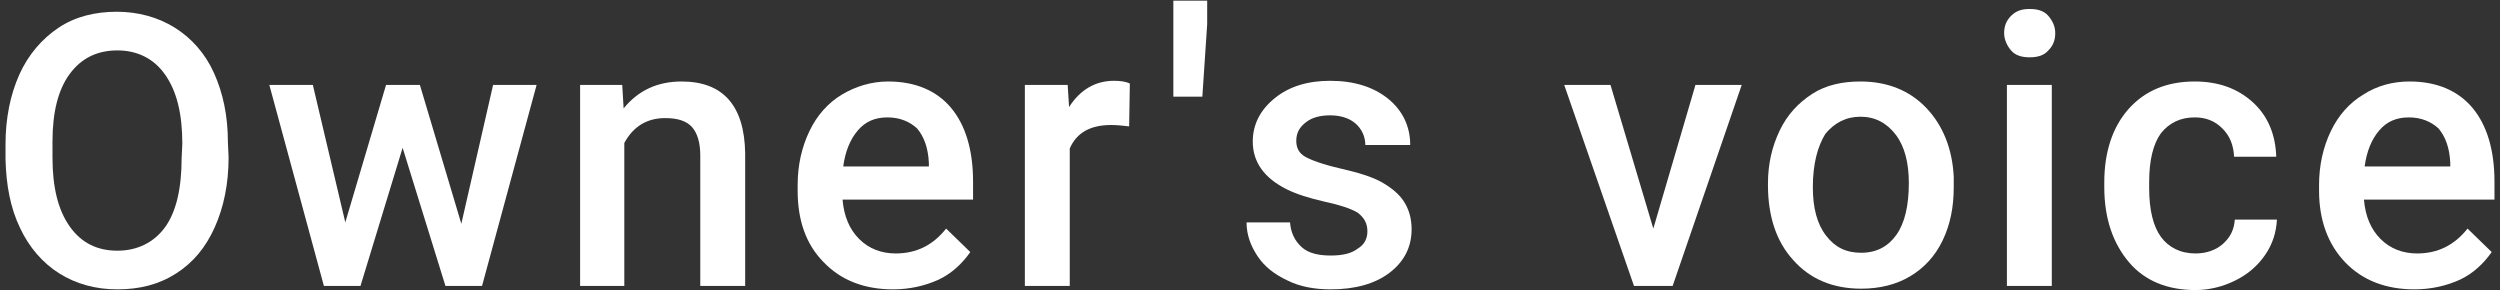 <?xml version="1.0" encoding="utf-8"?>
<!-- Generator: Adobe Illustrator 26.5.1, SVG Export Plug-In . SVG Version: 6.00 Build 0)  -->
<svg version="1.1" id="Layer_2_00000163071529101915596540000007545722890411434662_"
	 xmlns="http://www.w3.org/2000/svg" xmlns:xlink="http://www.w3.org/1999/xlink" x="0px" y="0px" viewBox="0 0 362 42"
	 style="enable-background:new 0 0 362 42;" xml:space="preserve">
<rect x="0" y="0" width="362" height="42" fill="#333333" stroke="none"/>
<style type="text/css">
	.st0{fill:#FFFFFF;}
</style>
<g id="_レイヤー_4">
	<g>
		<path class="st0" d="M33.1,22.8c0,3.8-0.7,7.2-2,10.1S28,38,25.5,39.6s-5.3,2.3-8.5,2.3s-6-0.8-8.4-2.3s-4.4-3.8-5.7-6.6
			c-1.4-2.9-2-6.2-2.1-9.9v-2.2c0-3.8,0.7-7.2,2-10.1S6.1,5.6,8.5,4s5.3-2.3,8.4-2.3s6,0.8,8.4,2.3s4.4,3.7,5.7,6.6
			c1.3,2.9,2,6.2,2,10L33.1,22.8L33.1,22.8z M26.4,20.8c0-4.3-0.8-7.6-2.5-10c-1.6-2.3-4-3.5-6.9-3.5s-5.2,1.1-6.9,3.4
			s-2.5,5.6-2.5,9.8v2.3c0,4.3,0.8,7.6,2.5,10s4,3.5,6.9,3.5s5.3-1.2,6.9-3.4s2.4-5.6,2.4-10L26.4,20.8L26.4,20.8z"/>
		<path class="st0" d="M66.8,32.4l4.6-20.1h6.3l-7.9,29.1h-5.3l-6.2-20l-6.1,20h-5.3l-7.9-29.1h6.3l4.7,19.9l5.9-19.9h4.9L66.8,32.4
			z"/>
		<path class="st0" d="M90.1,12.3l0.2,3.4c2.1-2.6,4.9-3.9,8.4-3.9c6,0,9.1,3.5,9.2,10.4v19.2h-6.5V22.5c0-1.8-0.4-3.2-1.2-4.1
			c-0.8-0.9-2.1-1.3-3.9-1.3c-2.6,0-4.6,1.2-5.9,3.6v20.7H84V12.3H90.1L90.1,12.3z"/>
		<path class="st0" d="M129.3,41.9c-4.1,0-7.5-1.3-10-3.9c-2.6-2.6-3.8-6.1-3.8-10.4v-0.8c0-2.9,0.6-5.5,1.7-7.8
			c1.1-2.3,2.7-4.1,4.7-5.3s4.3-1.9,6.7-1.9c3.9,0,7,1.3,9.1,3.8c2.1,2.5,3.2,6.1,3.2,10.7v2.6H122c0.2,2.4,1,4.3,2.4,5.7
			c1.4,1.4,3.2,2.1,5.3,2.1c3,0,5.4-1.2,7.3-3.6l3.5,3.4c-1.2,1.7-2.7,3.1-4.6,4C133.9,41.4,131.7,41.9,129.3,41.9L129.3,41.9z
			 M128.5,17c-1.8,0-3.2,0.6-4.3,1.9s-1.8,3-2.1,5.2h12.4v-0.5c-0.1-2.2-0.7-3.8-1.7-5C131.7,17.6,130.3,17,128.5,17z"/>
		<path class="st0" d="M163.5,18.3c-0.9-0.1-1.7-0.2-2.6-0.2c-3,0-5,1.1-6,3.4v19.9h-6.5V12.3h6.2l0.2,3.2c1.6-2.5,3.8-3.8,6.5-3.8
			c0.9,0,1.7,0.1,2.3,0.4L163.5,18.3L163.5,18.3z"/>
		<path class="st0" d="M174.8,3.5L174.1,14h-4.2V0.1h4.9V3.5z"/>
		<path class="st0" d="M198,33.5c0-1.2-0.5-2-1.4-2.7c-1-0.6-2.5-1.1-4.8-1.6c-2.2-0.5-4.1-1.1-5.5-1.8c-3.2-1.6-4.9-3.9-4.9-6.9
			c0-2.5,1.1-4.6,3.2-6.3c2.1-1.7,4.8-2.5,8-2.5c3.5,0,6.3,0.9,8.4,2.6s3.2,4,3.2,6.7h-6.5c0-1.2-0.5-2.3-1.4-3.1
			c-0.9-0.8-2.2-1.2-3.7-1.2c-1.4,0-2.6,0.3-3.5,1c-0.9,0.7-1.4,1.5-1.4,2.7c0,1,0.4,1.8,1.3,2.3s2.5,1.1,5.1,1.7s4.6,1.2,6,2
			c1.4,0.8,2.5,1.7,3.2,2.8c0.7,1.1,1.1,2.4,1.1,4c0,2.6-1.1,4.7-3.2,6.3s-5,2.4-8.5,2.4c-2.4,0-4.5-0.4-6.3-1.3
			c-1.9-0.9-3.3-2-4.3-3.5s-1.6-3.1-1.6-4.9h6.3c0.1,1.5,0.7,2.7,1.7,3.6s2.5,1.2,4.2,1.2s3-0.3,3.9-1C197.6,35.4,198,34.5,198,33.5
			L198,33.5z"/>
		<path class="st0" d="M239.4,33.1l6.1-20.8h6.7l-10,29.1h-5.6l-10.1-29.1h6.7L239.4,33.1L239.4,33.1z"/>
		<path class="st0" d="M256,26.6c0-2.9,0.6-5.4,1.7-7.7c1.1-2.3,2.7-4,4.7-5.3s4.4-1.8,7-1.8c3.9,0,7.1,1.3,9.5,3.8
			c2.4,2.5,3.8,5.9,4,10l0,1.5c0,2.9-0.5,5.4-1.6,7.7s-2.7,4-4.7,5.2c-2,1.2-4.4,1.8-7.1,1.8c-4.1,0-7.4-1.4-9.8-4.1
			c-2.5-2.7-3.7-6.4-3.7-10.9L256,26.6L256,26.6z M262.5,27.1c0,3,0.6,5.3,1.9,7s2.9,2.5,5.1,2.5s3.9-0.9,5.1-2.6s1.8-4.2,1.8-7.5
			c0-2.9-0.6-5.3-1.9-7s-3-2.6-5.1-2.6s-3.8,0.9-5.1,2.5C263.2,21.2,262.5,23.7,262.5,27.1z"/>
		<path class="st0" d="M290.2,4.8c0-1,0.3-1.8,1-2.5s1.5-1,2.7-1s2.1,0.3,2.7,1s1,1.5,1,2.5s-0.3,1.8-1,2.5c-0.6,0.7-1.5,1-2.7,1
			s-2.1-0.3-2.7-1S290.2,5.7,290.2,4.8z M297.1,41.4h-6.5V12.3h6.5V41.4z"/>
		<path class="st0" d="M317.9,36.7c1.6,0,3-0.5,4-1.4c1.1-1,1.6-2.1,1.7-3.5h6.1c-0.1,1.8-0.6,3.5-1.7,5.1s-2.5,2.8-4.3,3.7
			s-3.8,1.4-5.8,1.4c-4,0-7.3-1.3-9.6-4s-3.6-6.3-3.6-10.9v-0.7c0-4.4,1.2-8,3.5-10.6c2.4-2.7,5.6-4,9.6-4c3.4,0,6.2,1,8.4,3
			s3.3,4.7,3.4,7.9h-6.1c-0.1-1.7-0.6-3-1.7-4.1c-1.1-1.1-2.4-1.6-4-1.6c-2.1,0-3.7,0.8-4.9,2.3c-1.1,1.5-1.7,3.9-1.7,7v1
			c0,3.1,0.6,5.5,1.7,7S315.7,36.7,317.9,36.7L317.9,36.7z"/>
		<path class="st0" d="M349.6,41.9c-4.1,0-7.5-1.3-10-3.9s-3.8-6.1-3.8-10.4v-0.8c0-2.9,0.6-5.5,1.7-7.8c1.1-2.3,2.7-4.1,4.7-5.3
			c2-1.3,4.3-1.9,6.7-1.9c3.9,0,7,1.3,9.1,3.8c2.1,2.5,3.2,6.1,3.2,10.7v2.6h-18.9c0.2,2.4,1,4.3,2.4,5.7s3.2,2.1,5.3,2.1
			c3,0,5.4-1.2,7.3-3.6l3.5,3.4c-1.2,1.7-2.7,3.1-4.6,4C354.2,41.4,352,41.9,349.6,41.9L349.6,41.9z M348.8,17
			c-1.8,0-3.2,0.6-4.3,1.9s-1.8,3-2.1,5.2h12.4v-0.5c-0.1-2.2-0.7-3.8-1.7-5C352,17.6,350.6,17,348.8,17z"/>
	</g>
</g>
</svg>

